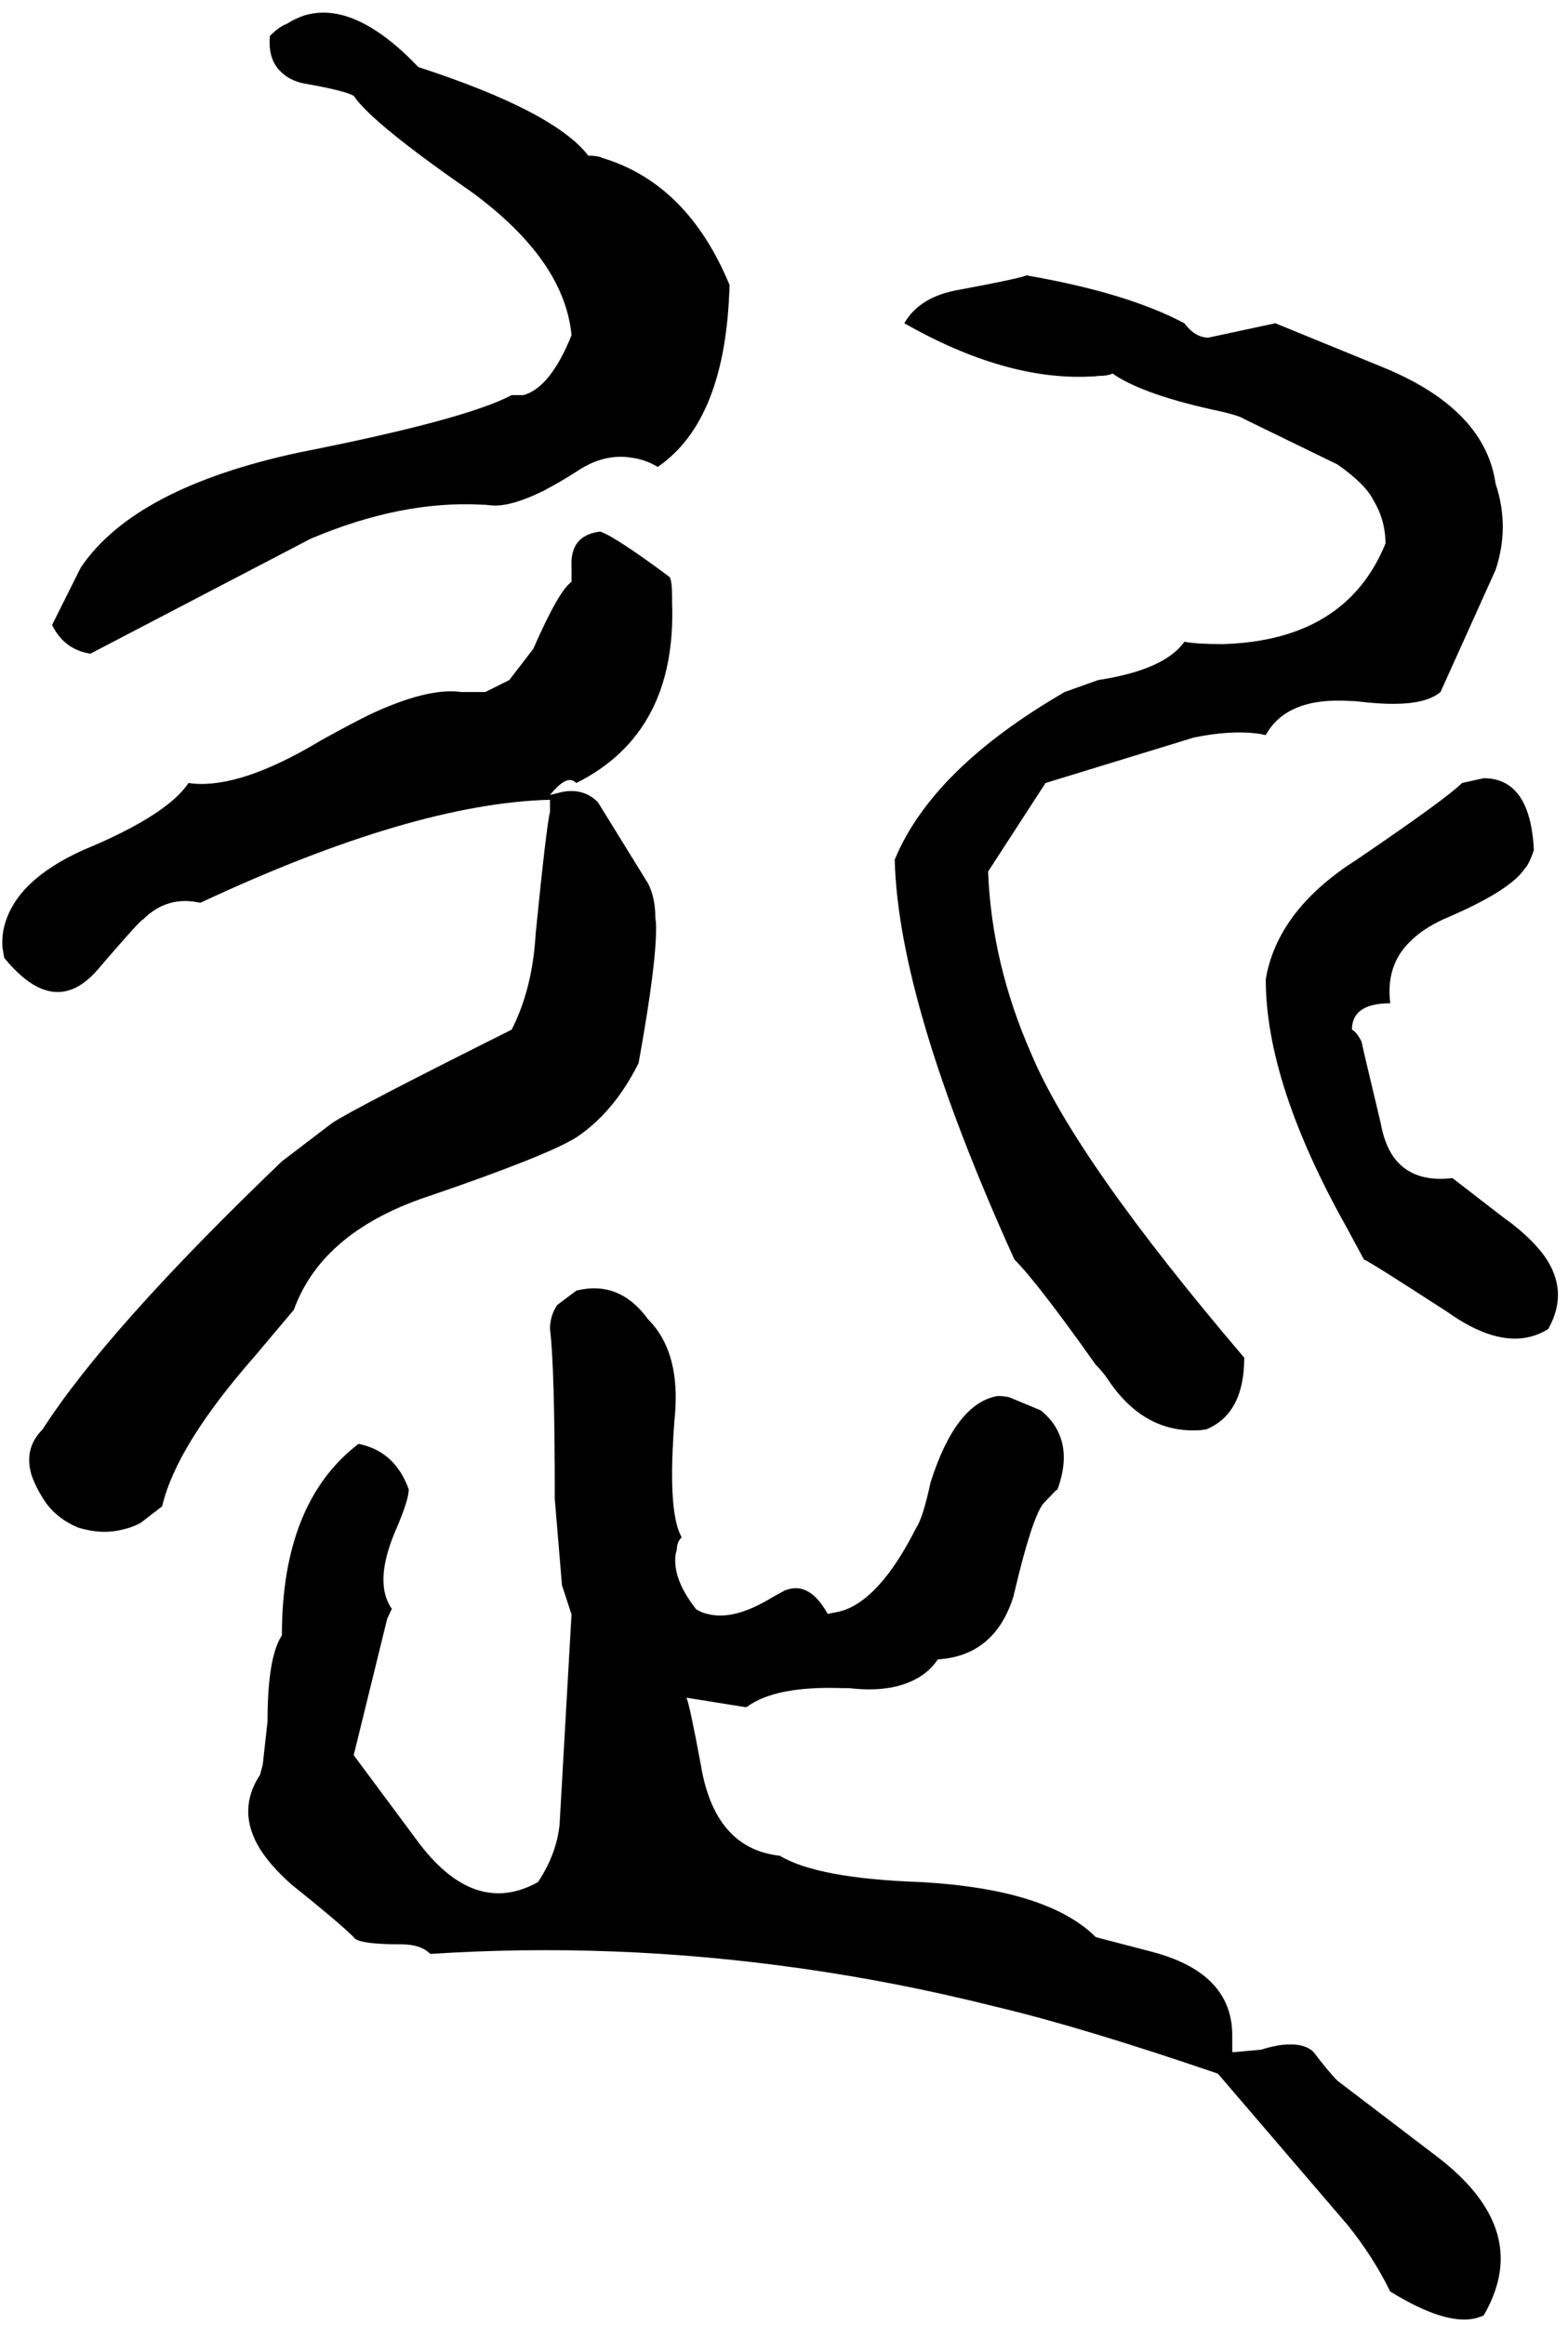 <svg xmlns="http://www.w3.org/2000/svg" viewBox="744 0 2620 3884">
<g transform="matrix(1 0 0 -1 0 3164)">
<path d="M895 2072 1263 2264Q1414 2328 1548 2321Q1555 2321 1563 2320Q1595 2316 1652 2344Q1677 2357 1707 2376Q1754 2408 1802 2399Q1823 2396 1843 2384Q1957 2462 1963 2688Q1893 2857 1751 2900Q1743 2904 1727 2904Q1670 2978 1443 3052Q1336 3164 1252 3138Q1237 3133 1223 3124Q1211 3120 1195 3104Q1191 3061 1218 3040Q1232 3028 1255 3024Q1318 3013 1335 3004Q1365 2959 1531 2844Q1687 2730 1699 2604Q1664 2517 1619 2504H1599Q1522 2463 1243 2408Q969 2349 879 2216L831 2120Q851 2079 895 2072ZM2723 2092Q2690 2045 2579 2028L2523 2008Q2302 1880 2239 1728Q2245 1488 2439 1060Q2478 1021 2575 884Q2587 872 2595 860Q2656 768 2751 775Q2755 776 2759 776Q2823 802 2823 896Q2541 1227 2467 1404Q2401 1554 2395 1708L2491 1856L2739 1932Q2798 1944 2842 1939Q2851 1938 2859 1936Q2894 2000 3001 1993Q3008 1993 3015 1992Q3083 1984 3119 1993Q3139 1998 3151 2008L3243 2212Q3267 2284 3243 2356Q3225 2482 3051 2552L2875 2624L2763 2600Q2741 2600 2723 2624Q2627 2675 2459 2704Q2449 2699 2347 2680Q2281 2669 2255 2624Q2424 2528 2566 2535Q2573 2535 2579 2536Q2595 2536 2603 2540Q2654 2504 2787 2476Q2816 2469 2823 2464L2979 2388Q3026 2355 3039 2328Q3059 2295 3059 2256Q2993 2094 2787 2088Q2743 2088 2723 2092ZM1811 1388Q1843 1564 1840 1624Q1839 1628 1839 1632Q1839 1664 1827 1688L1743 1824Q1719 1848 1683 1841L1663 1836Q1689 1868 1703 1859Q1705 1858 1707 1856Q1875 1940 1867 2158Q1867 2163 1867 2168Q1867 2192 1863 2200Q1773 2267 1747 2276Q1696 2270 1699 2217Q1699 2215 1699 2212V2192Q1678 2178 1635 2080L1595 2028L1555 2008H1515Q1459 2016 1361 1970Q1325 1952 1280 1927Q1278 1926 1275 1924Q1147 1848 1067 1855L1059 1856Q1023 1802 883 1744Q770 1693 751 1616Q747 1600 748 1582L751 1564Q813 1488 868 1513Q888 1522 907 1544Q980 1629 983 1628Q1019 1664 1067 1658Q1073 1657 1079 1656Q1434 1822 1663 1828V1808Q1657 1784 1639 1604Q1634 1513 1599 1444Q1335 1312 1299 1288L1215 1224Q923 944 815 776Q783 744 797 699Q804 679 819 656Q839 627 875 612Q915 600 949 609Q964 612 979 620L1014 647L1015 648Q1039 750 1171 900L1235 976Q1283 1109 1467 1168Q1659 1234 1707 1264Q1770 1306 1811 1388ZM3171 1196Q3103 1188 3072 1232Q3057 1254 3051 1288Q3019 1422 3019 1424Q3011 1440 3003 1444Q3003 1488 3067 1488Q3059 1552 3101 1592Q3121 1612 3155 1628Q3266 1675 3291 1712Q3299 1720 3307 1744Q3301 1864 3223 1864L3187 1856Q3161 1830 3011 1728Q2885 1648 2861 1539Q2860 1533 2859 1528Q2859 1354 2995 1112L3023 1060Q3032 1057 3163 972Q3242 916 3301 931Q3317 935 3331 944Q3367 1008 3323 1068Q3305 1092 3275 1116Q3268 1122 3259 1128ZM2939 -264Q2923 -248 2886 -252Q2870 -254 2851 -260L2807 -264H2803V-236Q2803 -131 2667 -96L2575 -72Q2495 8 2283 20Q2110 26 2047 64Q1938 76 1915 216Q1896 318 1891 328L1991 312Q2039 348 2151 344Q2157 344 2163 344Q2231 336 2274 359Q2297 371 2311 392Q2407 398 2438 499Q2438 501 2439 504Q2468 627 2487 652L2508 674Q2510 675 2511 676Q2531 731 2513 770Q2504 791 2483 808L2435 828Q2427 832 2411 832Q2341 820 2299 688Q2286 628 2275 612Q2213 489 2147 472L2127 468Q2096 524 2055 507L2035 496Q1970 456 1926 468Q1916 470 1907 476Q1867 527 1873 568Q1874 572 1875 576Q1875 588 1883 596Q1863 631 1868 743Q1869 766 1871 792Q1879 868 1856 918Q1845 942 1827 960Q1779 1026 1707 1008L1675 984Q1663 966 1663 944Q1671 880 1671 660L1683 516L1698 470L1699 468L1679 116Q1674 67 1643 20Q1535 -40 1439 92L1335 232L1391 460L1398 475L1399 476Q1379 504 1387 550Q1392 578 1407 612Q1427 659 1427 676Q1404 740 1343 752Q1215 654 1215 432Q1191 396 1191 288L1183 216L1179 201V200Q1139 140 1178 76Q1196 47 1231 16Q1311 -48 1335 -72Q1341 -84 1415 -84Q1447 -84 1463 -100Q1771 -80 2081 -124Q2244 -147 2407 -188Q2551 -222 2779 -300L2995 -552Q3038 -605 3067 -664Q3158 -720 3208 -709Q3216 -707 3223 -704Q3279 -608 3225 -522Q3199 -480 3147 -440L2979 -312Q2963 -296 2939 -264Z" />
</g>
</svg>